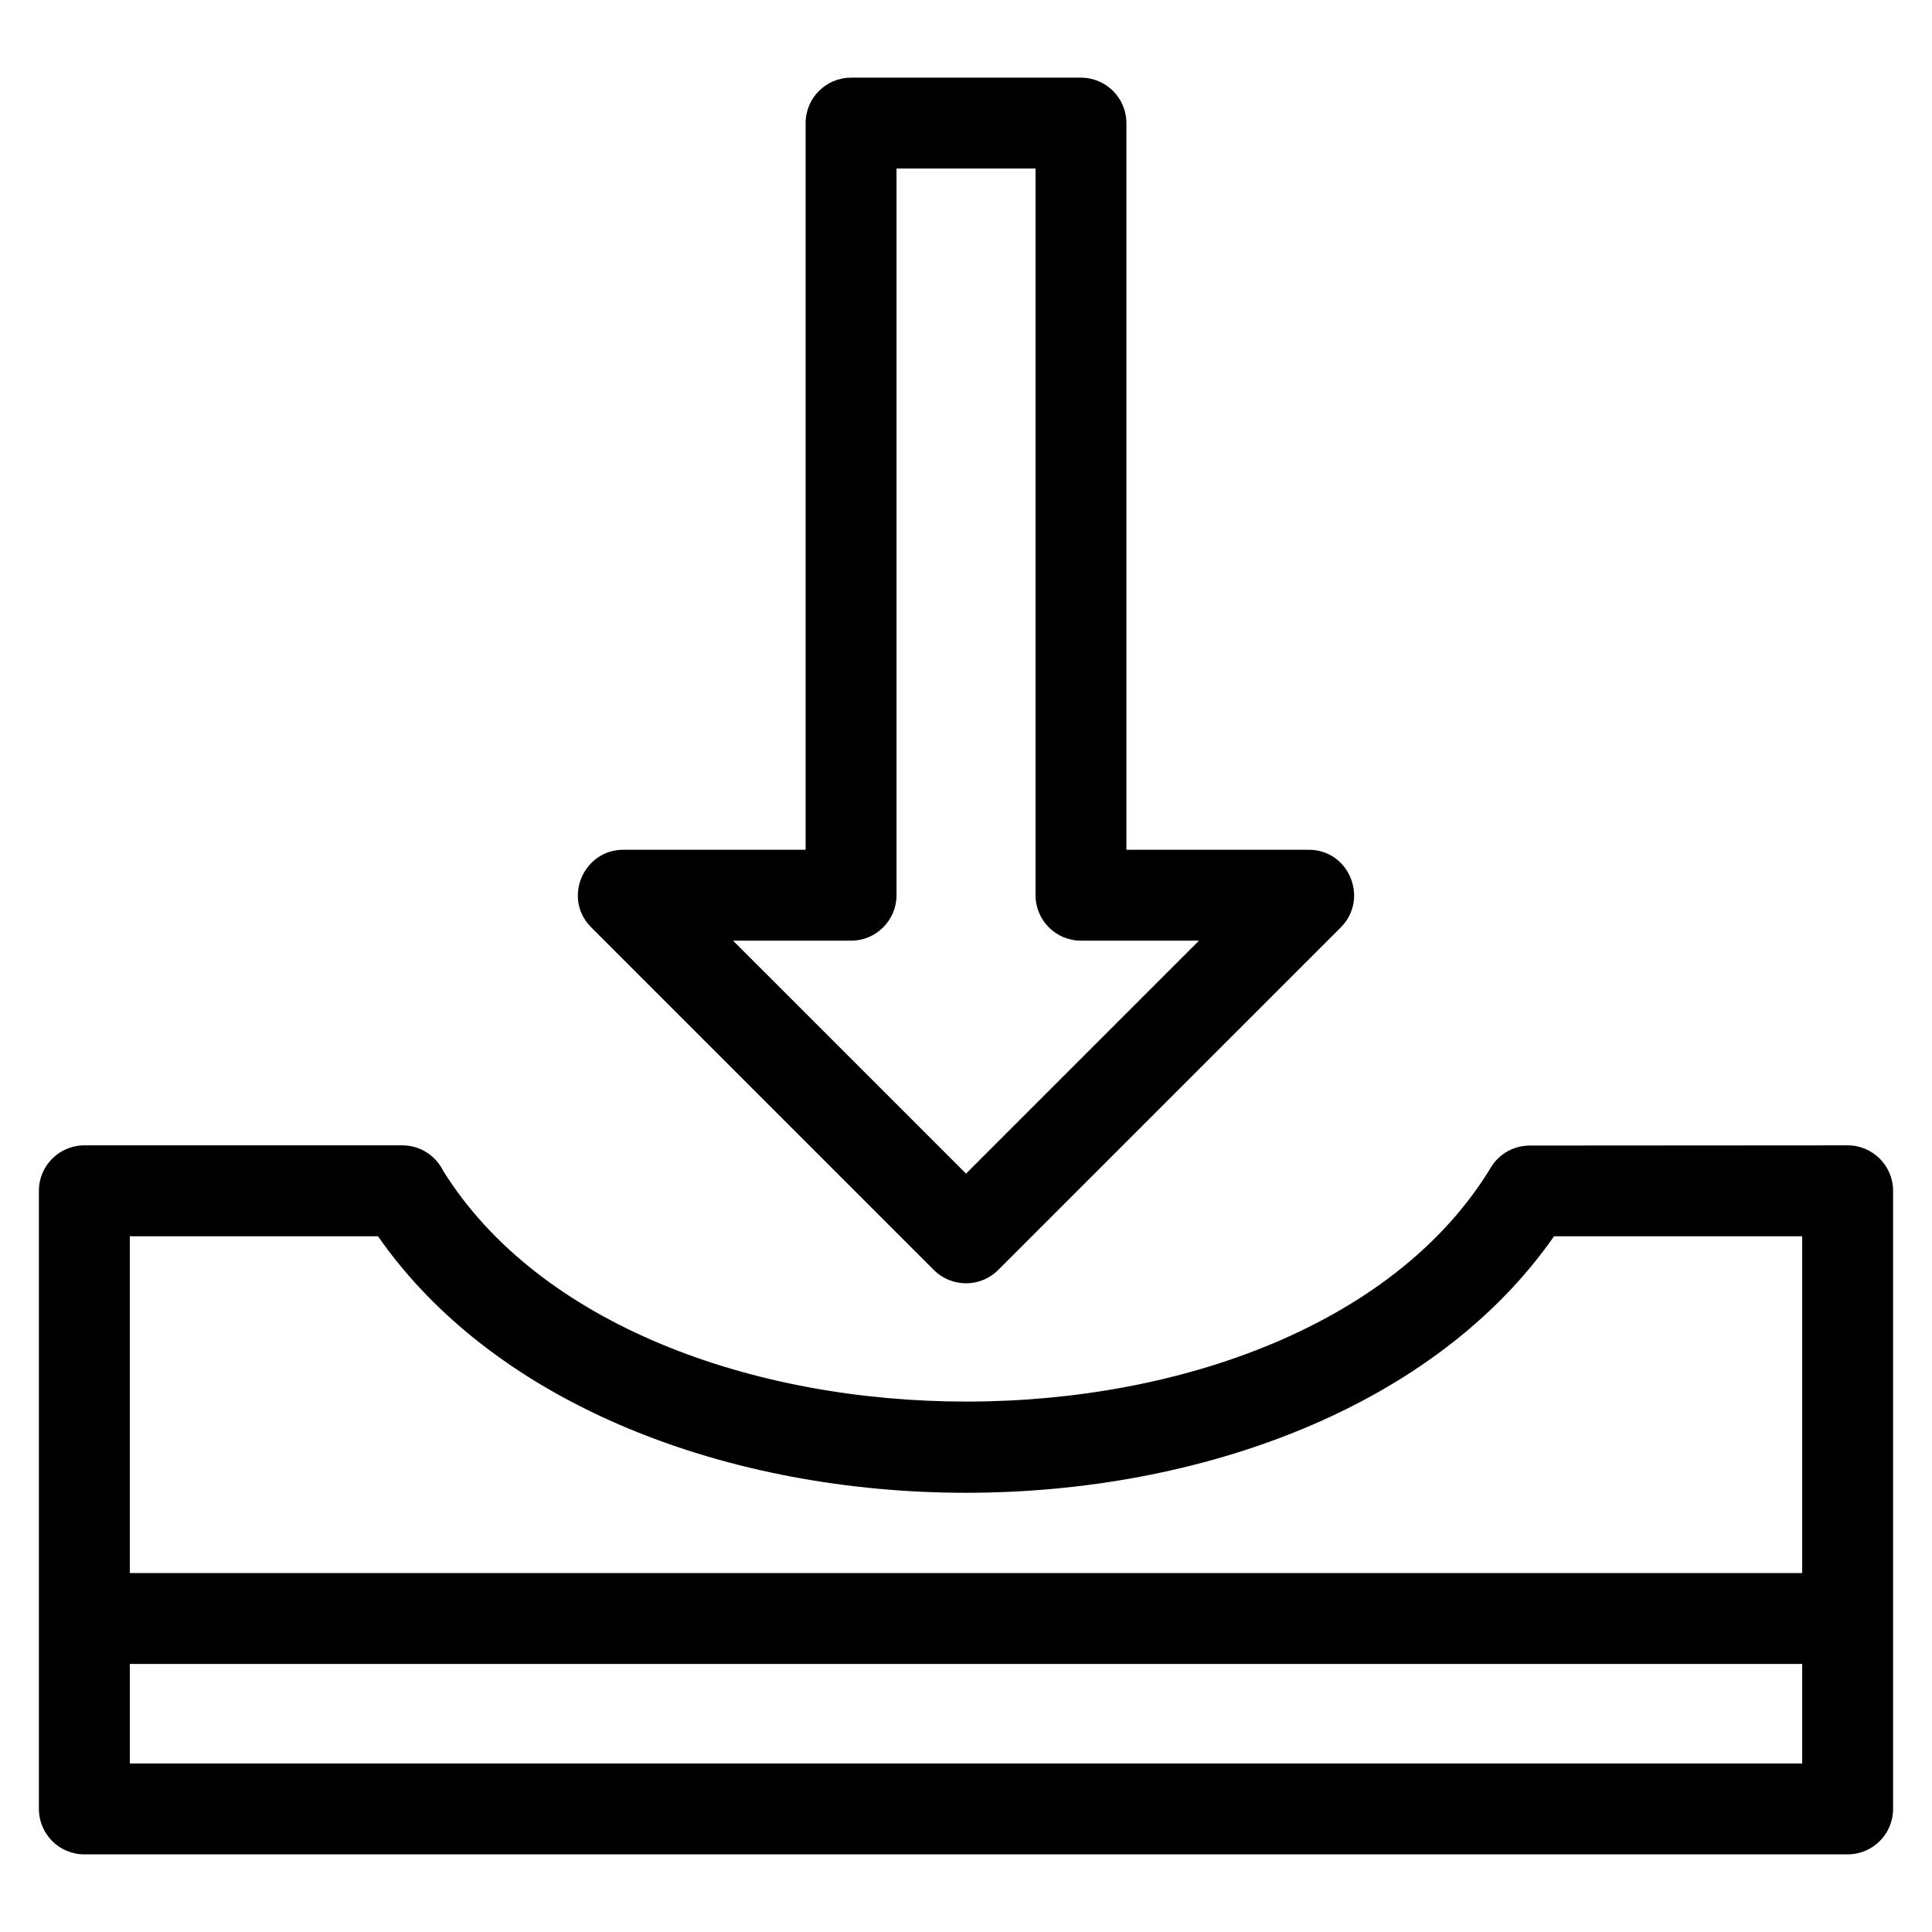 <?xml version="1.0" encoding="UTF-8"?>
<!-- Uploaded to: ICON Repo, www.svgrepo.com, Generator: ICON Repo Mixer Tools -->
<svg fill="#000000" width="800px" height="800px" version="1.1" viewBox="144 144 512 512" xmlns="http://www.w3.org/2000/svg">
 <path d="m166.36 447.53h84.273c4.75 0 8.855 2.754 10.816 6.754 50.953 81.727 227.66 81.652 277.67-0.922 2.254-3.715 6.207-5.773 10.258-5.777l84.266-0.055c6.652 0 12.043 5.391 12.043 12.043v163.81c0 6.652-5.391 12.043-12.043 12.043h-467.29c-6.652 0-12.043-5.391-12.043-12.043v-163.81c0-6.652 5.391-12.043 12.043-12.043zm12.043 113.35h443.2v-89.258h-65.766c-63.141 90.641-248.52 90.641-311.67 0h-65.766v89.258zm443.2 24.082h-443.2v26.383h443.2zm-252.06-420.38h60.922c6.652 0 12.043 5.391 12.043 12.043v192.57h48.312c10.801 0 15.996 13.074 8.516 20.559l-90.816 90.812c-4.699 4.699-12.328 4.699-17.031 0l-90.812-90.812c-7.641-7.641-2.07-20.559 8.516-20.559h48.305v-192.57c0-6.652 5.391-12.043 12.043-12.043zm48.883 24.082h-36.84v192.58c0 6.648-5.398 12.043-12.043 12.043h-31.281l61.742 61.738 61.742-61.738h-31.281c-6.648 0-12.039-5.398-12.039-12.043z"/>
</svg>